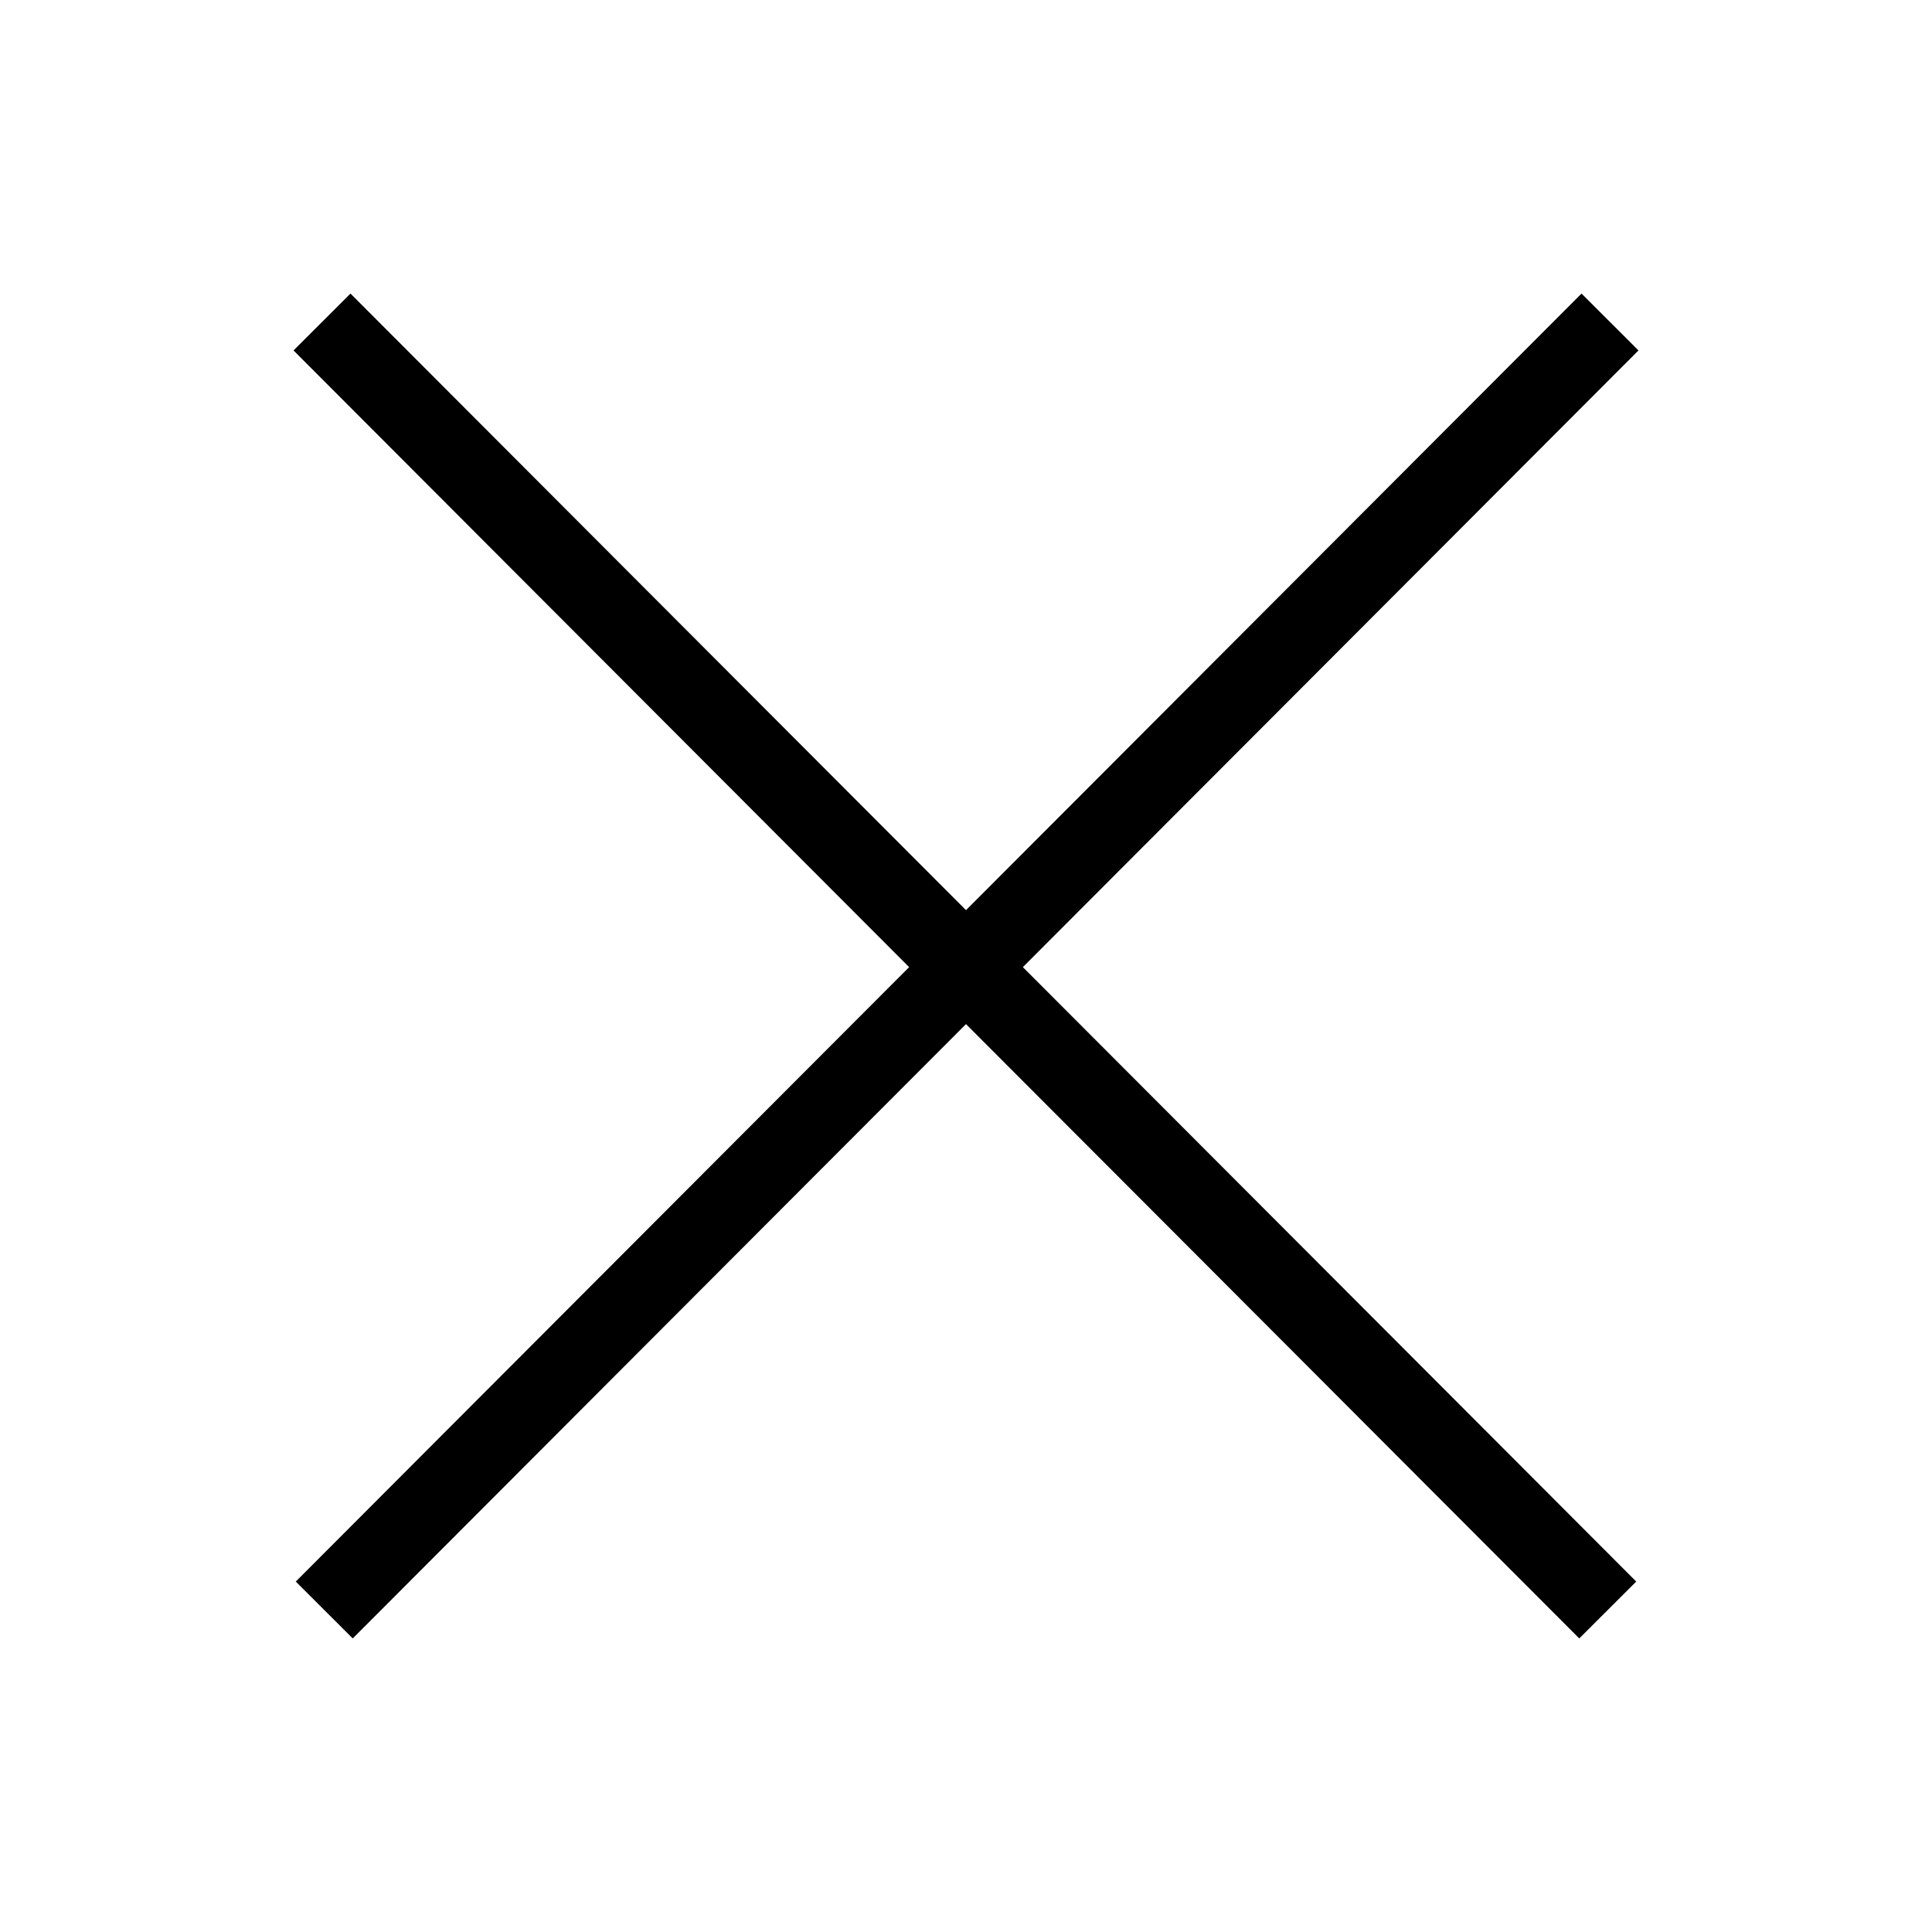 <svg width="24" height="24" viewBox="0 0 24 24" fill="none" xmlns="http://www.w3.org/2000/svg">
<path d="M20 4L4.028 20" stroke="black" stroke-miterlimit="10"/>
<path d="M19.972 20L4 4" stroke="black" stroke-miterlimit="10"/>
</svg>

